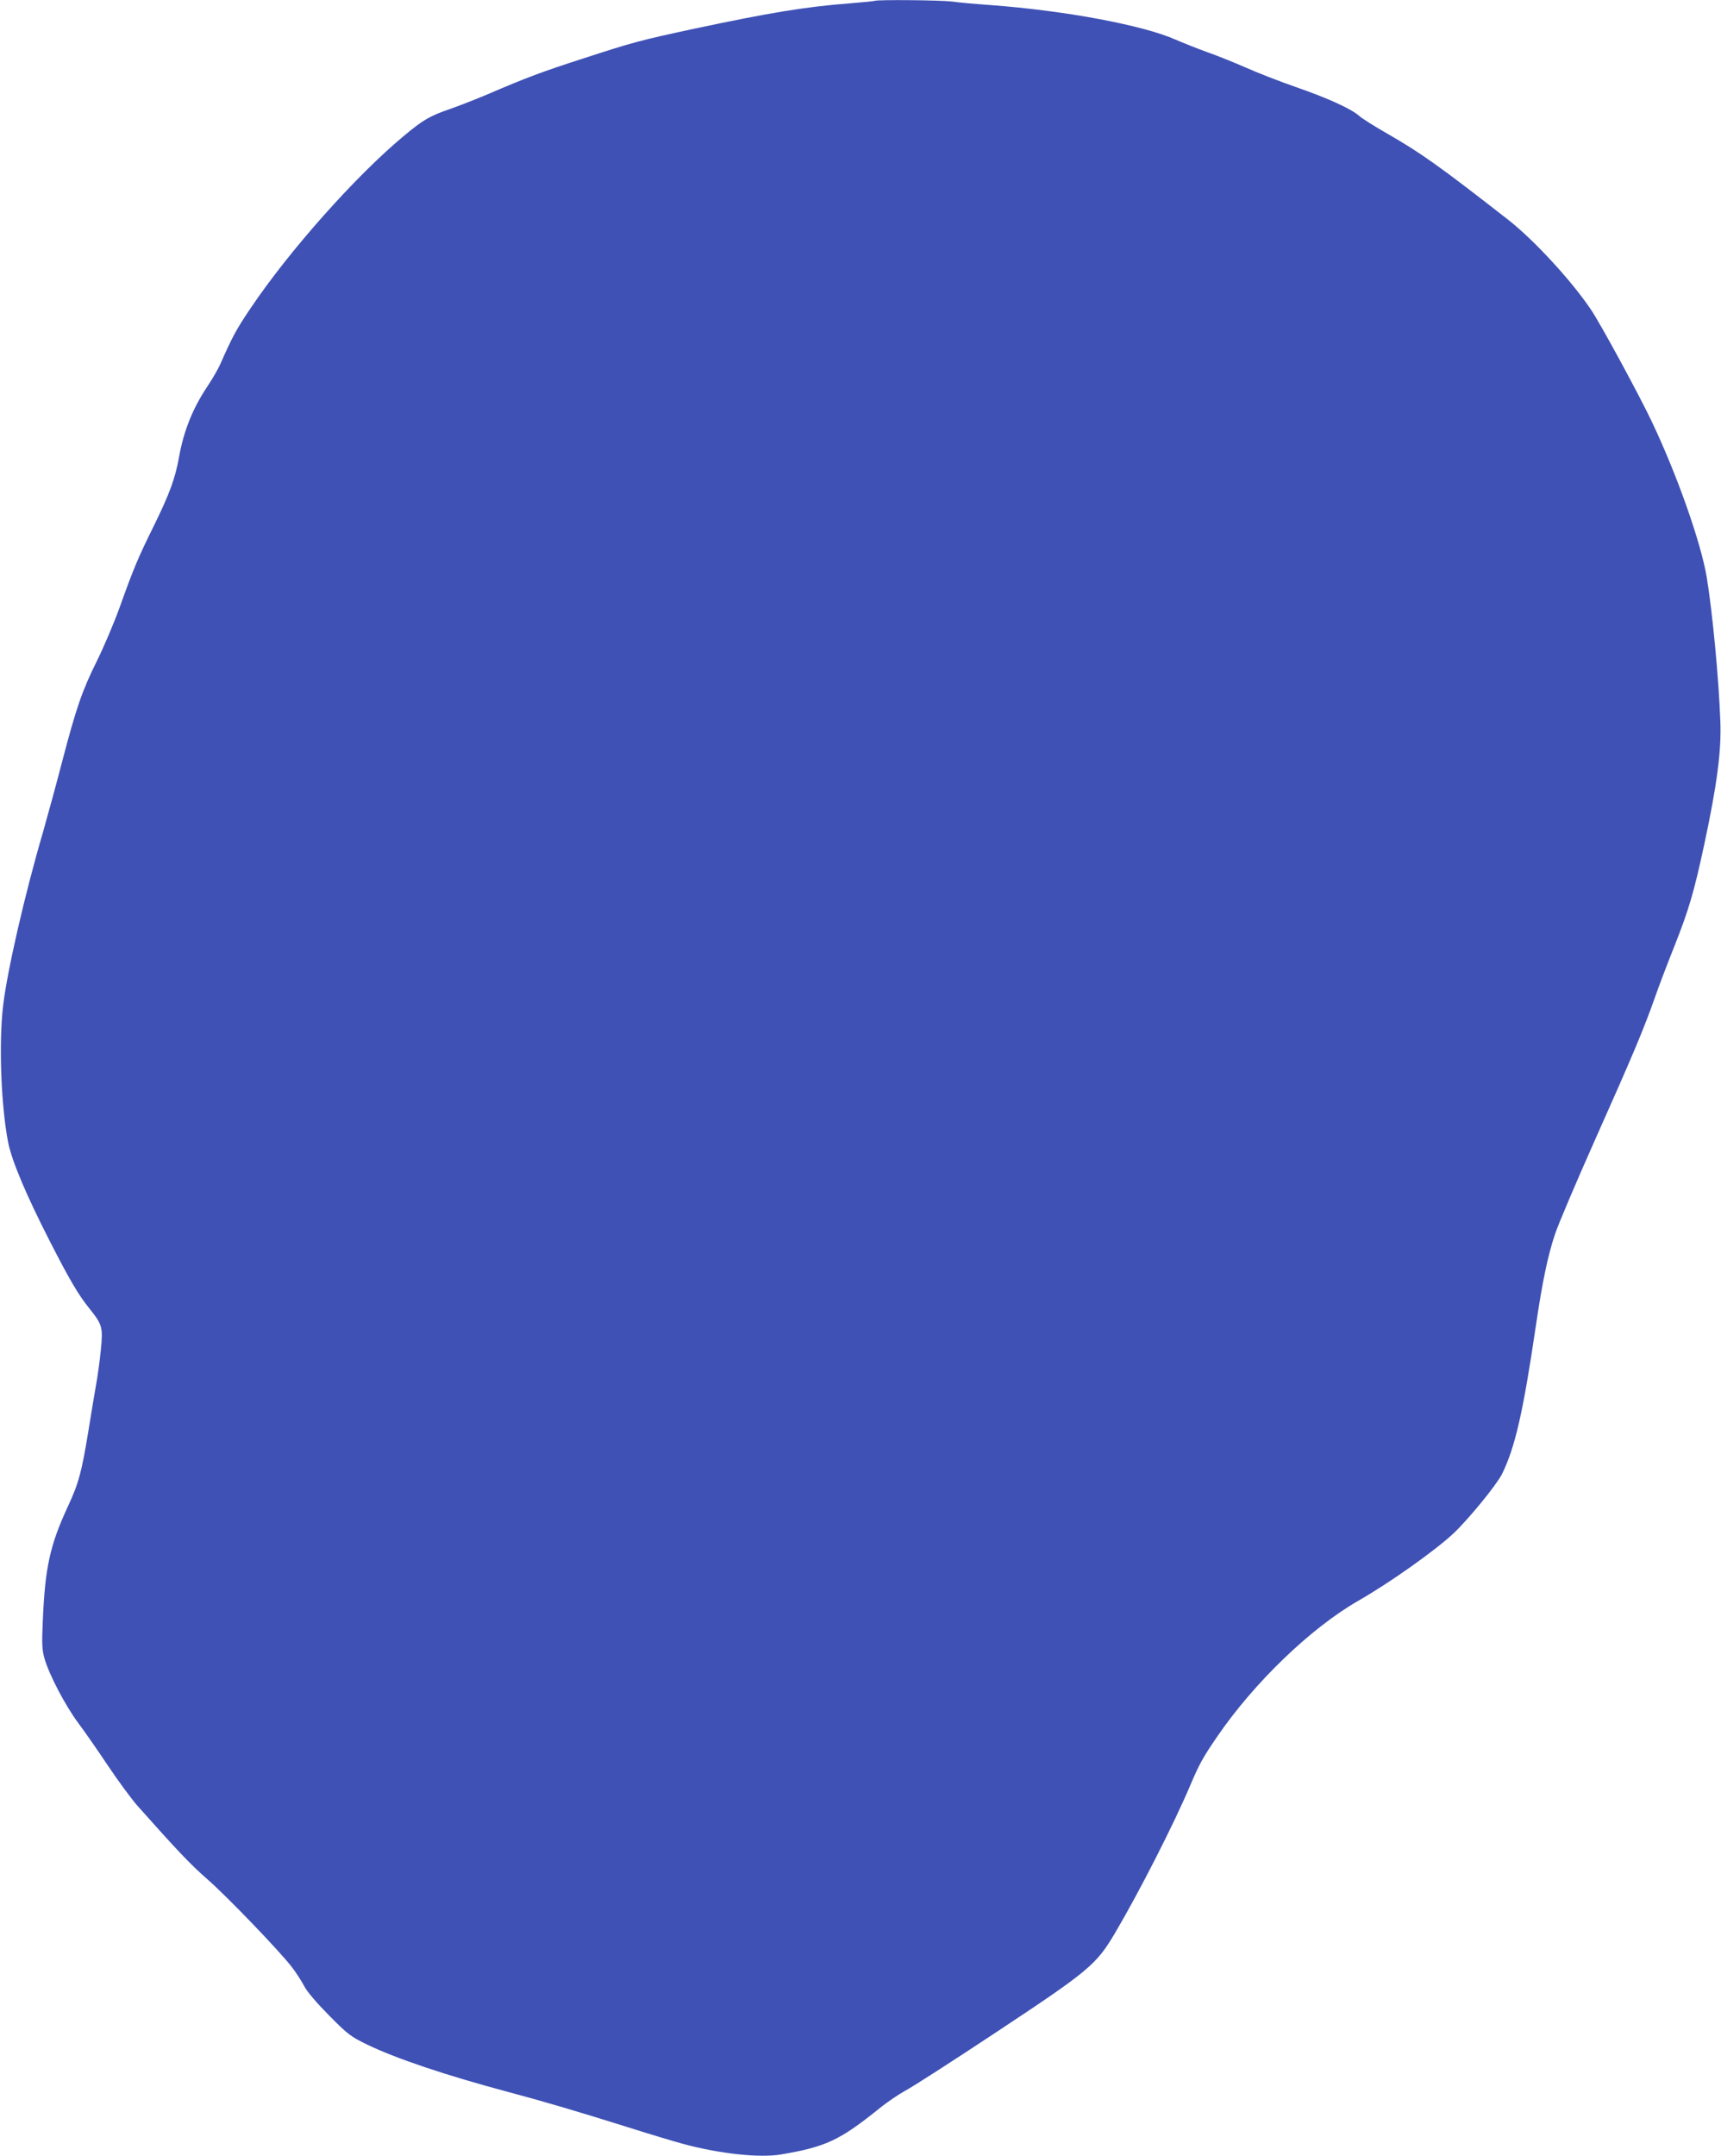 <?xml version="1.0" standalone="no"?>
<!DOCTYPE svg PUBLIC "-//W3C//DTD SVG 20010904//EN"
 "http://www.w3.org/TR/2001/REC-SVG-20010904/DTD/svg10.dtd">
<svg version="1.0" xmlns="http://www.w3.org/2000/svg"
 width="1022pt" height="1280pt" viewBox="0 0 1022 1280"
 preserveAspectRatio="xMidYMid meet">
<g transform="translate(0,1280) scale(0.1,-0.1)"
fill="#3f51b5" stroke="none">
<path d="M5195 12795 c-5 -2 -73 -9 -150 -15 -261 -20 -478 -56 -925 -151
-320 -69 -358 -79 -650 -174 -255 -82 -349 -118 -575 -215 -66 -28 -165 -67
-220 -86 -124 -43 -162 -65 -278 -162 -284 -236 -679 -680 -909 -1022 -84
-124 -110 -173 -179 -330 -13 -30 -48 -90 -78 -135 -85 -127 -139 -260 -167
-414 -23 -131 -57 -222 -150 -412 -96 -194 -120 -252 -205 -489 -33 -91 -93
-232 -134 -315 -88 -177 -123 -280 -205 -593 -33 -128 -85 -317 -114 -420
-109 -371 -215 -834 -238 -1037 -26 -226 -11 -598 31 -810 23 -111 107 -310
245 -580 120 -235 173 -325 240 -407 74 -93 78 -109 65 -241 -6 -62 -19 -159
-30 -217 -10 -58 -30 -177 -44 -265 -40 -245 -58 -312 -123 -451 -106 -229
-135 -363 -148 -682 -6 -132 -4 -167 10 -217 28 -98 123 -279 200 -383 40 -53
120 -169 179 -257 59 -88 137 -194 173 -235 232 -261 317 -351 416 -437 118
-103 431 -429 502 -522 24 -31 56 -81 72 -111 18 -35 74 -100 149 -176 112
-113 127 -124 225 -172 172 -83 469 -183 840 -282 214 -57 423 -119 700 -206
129 -41 285 -88 345 -104 214 -57 446 -81 569 -61 269 45 352 84 587 273 45
37 115 84 153 105 39 20 285 178 546 351 550 364 590 398 702 587 145 246 350
648 448 880 51 120 73 161 158 285 219 320 555 644 837 806 189 108 461 301
569 403 89 85 252 284 285 349 77 155 126 366 201 877 39 265 72 423 115 550
18 55 126 309 240 565 223 499 289 657 355 845 23 66 73 197 111 292 87 219
118 323 179 607 77 359 103 559 96 736 -9 251 -47 650 -81 855 -35 206 -175
604 -325 920 -70 149 -309 590 -363 668 -116 172 -339 414 -493 534 -410 320
-518 396 -718 511 -72 41 -147 88 -166 105 -48 42 -186 105 -380 172 -91 32
-221 82 -290 113 -69 30 -172 72 -230 92 -58 21 -141 54 -185 73 -193 87 -659
174 -1105 207 -85 6 -188 15 -228 21 -68 8 -435 12 -457 4z"/>
</g>
</svg>
